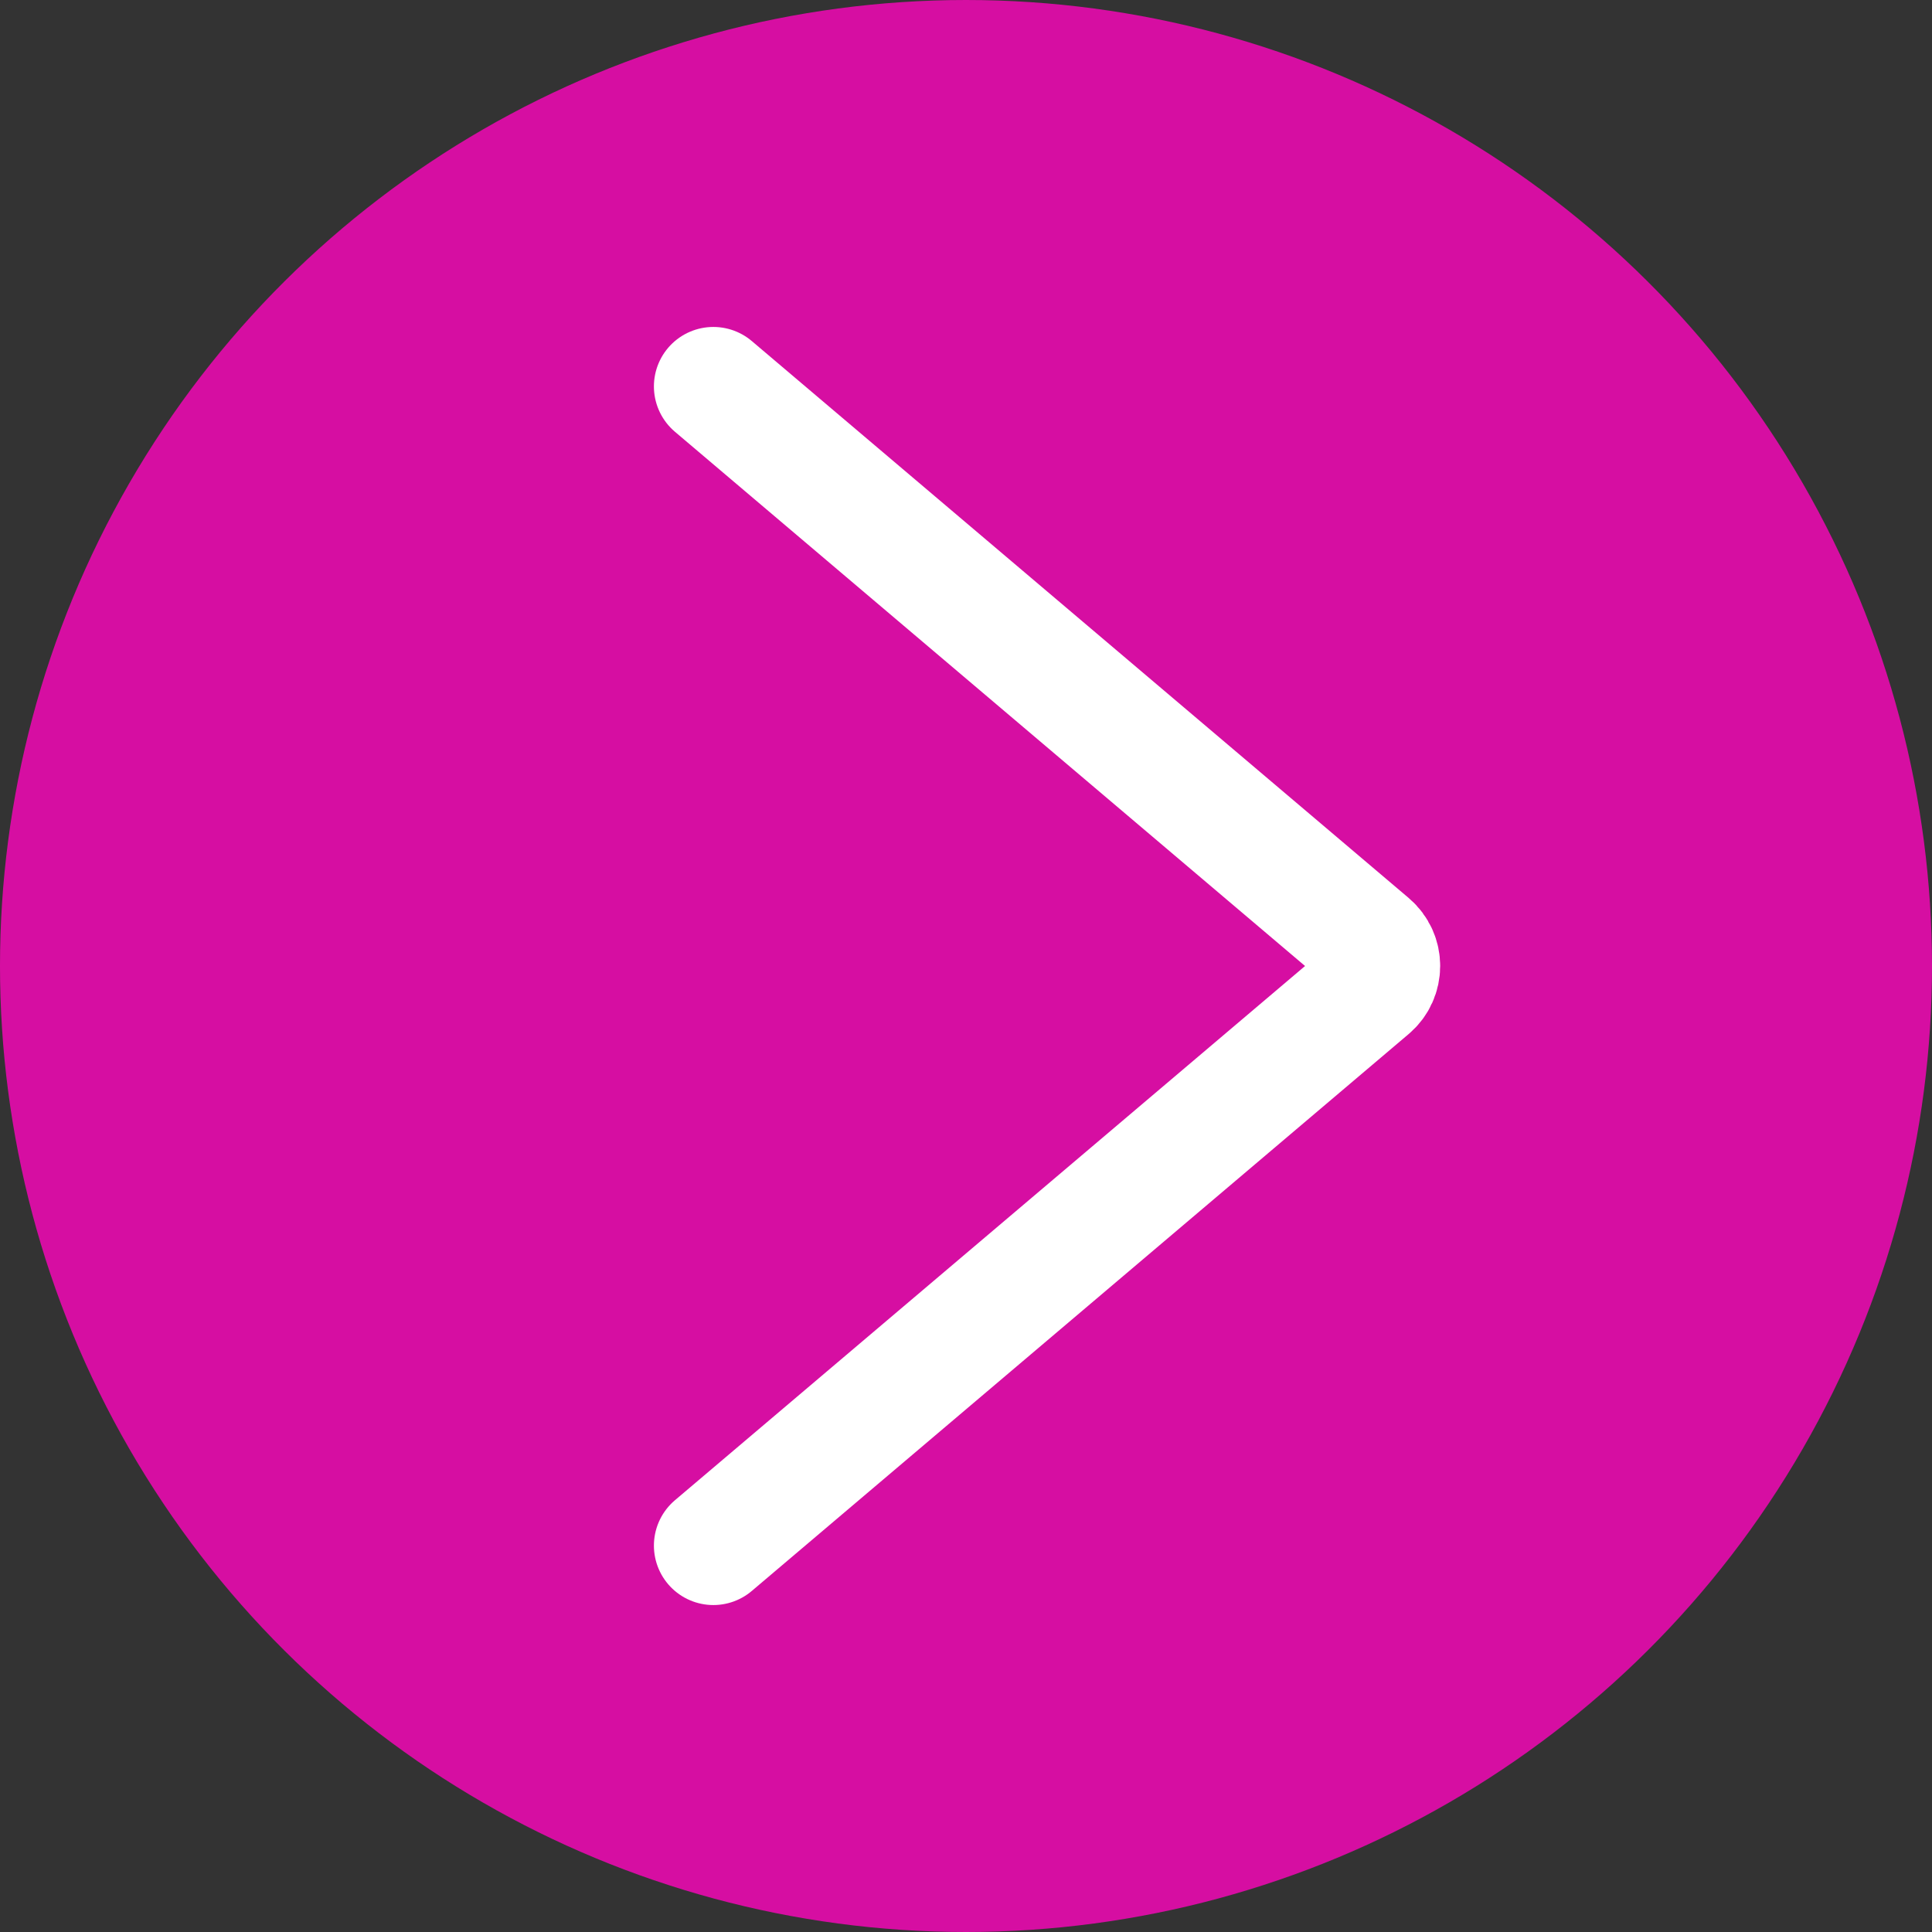 <?xml version="1.0" encoding="UTF-8"?> <svg xmlns="http://www.w3.org/2000/svg" width="65" height="65" viewBox="0 0 65 65" fill="none"><rect x="0" y="0" width="65" height="65" fill="#333333" stroke="none"/> <circle cx="32.5" cy="32.5" r="32.5" transform="rotate(-90 32.5 32.5)" fill="#D60EA2"></circle> <path d="M24 52L46.1 33.263C46.571 32.863 46.571 32.137 46.1 31.737L24 13" stroke="white" stroke-width="4" stroke-linecap="round"></path> </svg> 